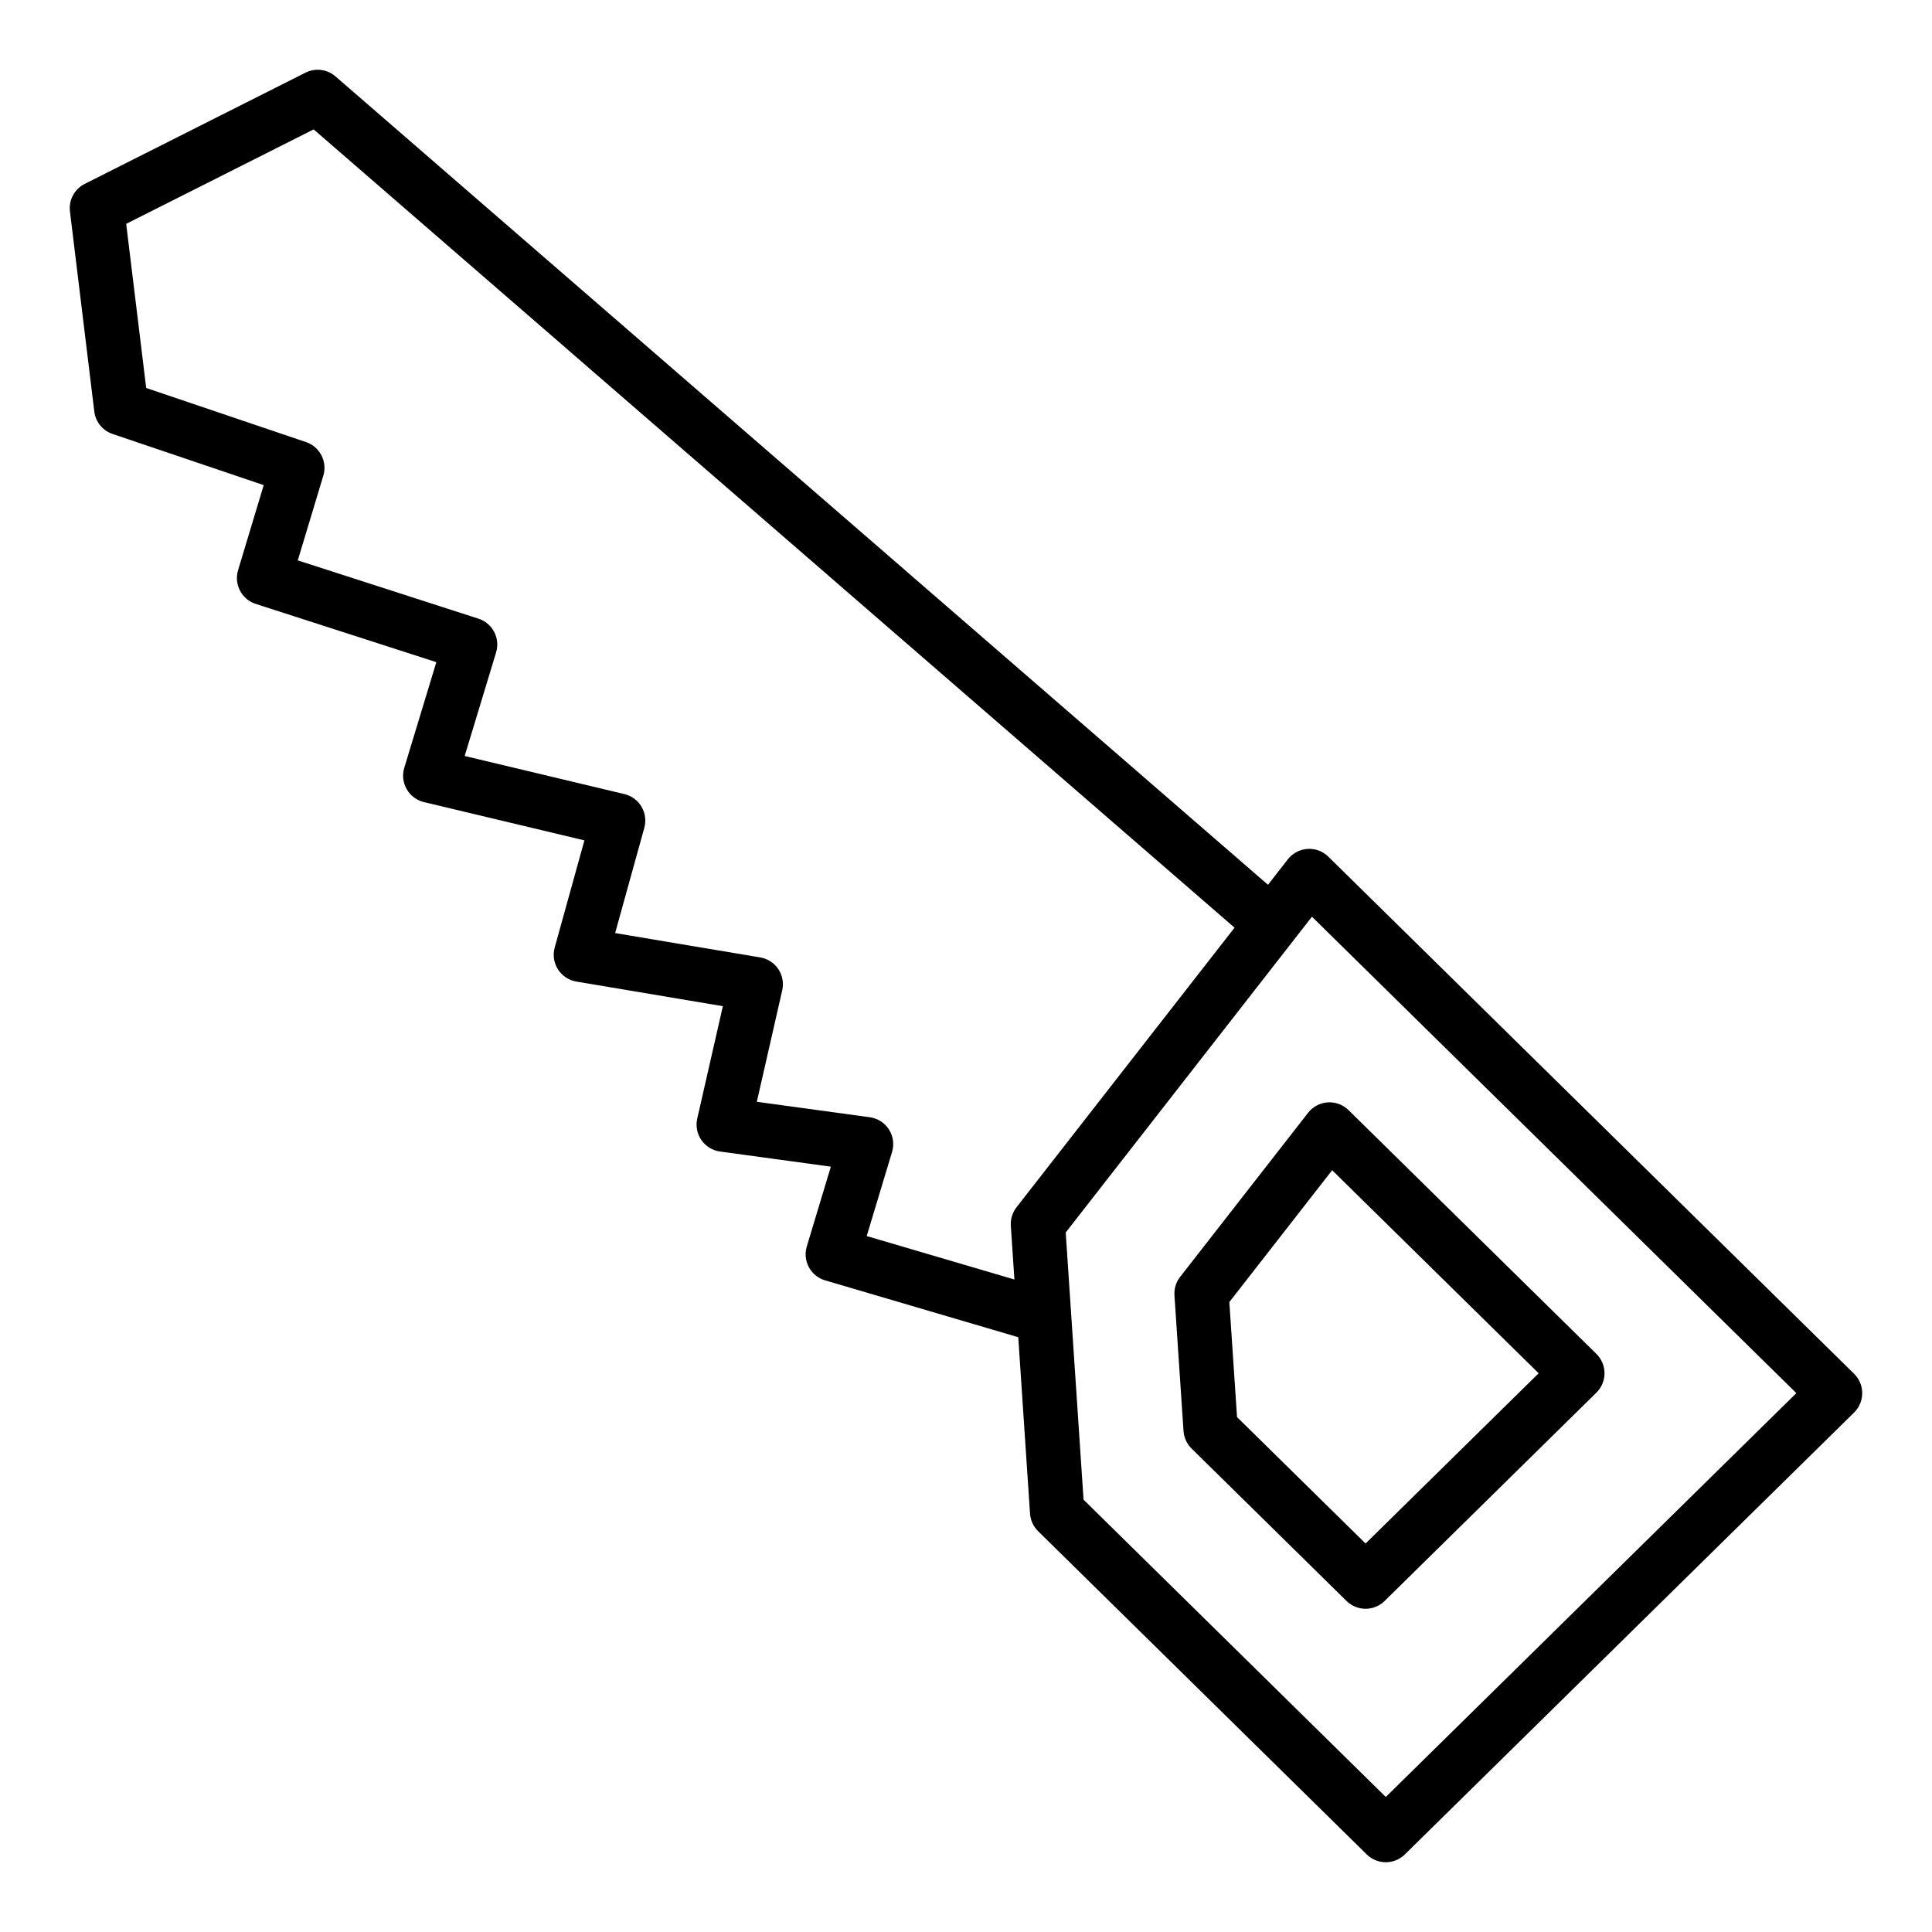 <?xml version="1.0" encoding="UTF-8"?>
<!-- Uploaded to: ICON Repo, www.iconrepo.com, Generator: ICON Repo Mixer Tools -->
<svg fill="#000000" width="800px" height="800px" version="1.1" viewBox="144 144 512 512" xmlns="http://www.w3.org/2000/svg">
 <g>
  <path d="m511.25 637.51c-1.82 0-3.648-0.688-5.047-2.066l-87.098-85.672c-1.258-1.238-2.016-2.891-2.137-4.648l-5.09-76.277c-0.113-1.766 0.422-3.512 1.504-4.902l71.91-92.219c1.266-1.621 3.156-2.621 5.207-2.758 2.004-0.141 4.055 0.613 5.516 2.051l139.34 137.05c1.379 1.352 2.152 3.203 2.152 5.133s-0.773 3.777-2.152 5.133l-119.06 117.11c-1.398 1.379-3.227 2.066-5.047 2.066zm-80.098-96.078 80.098 78.785 108.8-107.02-128.37-126.26-65.254 83.688z"/>
  <path d="m505.89 570.34c-1.82 0-3.648-0.688-5.047-2.066l-41.062-40.391c-1.258-1.238-2.016-2.891-2.137-4.652l-2.402-35.953c-0.113-1.766 0.422-3.512 1.512-4.902l33.906-43.477c1.258-1.621 3.148-2.621 5.199-2.758 2.016-0.141 4.055 0.613 5.516 2.051l65.688 64.609c1.379 1.352 2.152 3.203 2.152 5.133 0 1.93-0.773 3.777-2.152 5.133l-56.129 55.211c-1.395 1.375-3.223 2.062-5.043 2.062zm-34.062-50.797 34.062 33.504 45.867-45.113-54.719-53.816-27.25 34.941z"/>
  <path d="m418.5 499.44c-0.668 0-1.355-0.098-2.031-0.297l-53.805-15.832c-1.84-0.543-3.387-1.797-4.301-3.484-0.906-1.688-1.109-3.664-0.555-5.5l6.375-21.148-29.367-4.012c-1.996-0.273-3.789-1.375-4.941-3.031-1.145-1.664-1.547-3.731-1.098-5.695l6.789-29.793-38.82-6.519c-2.012-0.336-3.781-1.516-4.879-3.234s-1.406-3.824-0.863-5.789l7.871-28.398-42.52-10.141c-1.926-0.461-3.586-1.699-4.57-3.418-0.992-1.719-1.223-3.769-0.648-5.672l8.496-28-47.863-15.434c-3.731-1.203-5.812-5.172-4.68-8.926l6.797-22.555-40.062-13.559c-2.621-0.891-4.504-3.203-4.836-5.949l-6.449-53.02c-0.371-3.012 1.195-5.93 3.902-7.297l58.508-29.48c2.609-1.312 5.758-0.93 7.957 0.992l252.19 218.62c3 2.602 3.324 7.148 0.723 10.148-2.613 3.012-7.156 3.324-10.156 0.723l-248.54-215.45-49.684 25.031 5.301 43.496 42.359 14.34c3.676 1.242 5.707 5.18 4.582 8.895l-6.769 22.457 47.879 15.441c3.738 1.207 5.82 5.184 4.68 8.941l-8.328 27.453 42.34 10.102c1.898 0.453 3.535 1.66 4.527 3.344 0.992 1.684 1.258 3.695 0.738 5.582l-7.731 27.895 38.461 6.461c1.953 0.332 3.684 1.449 4.785 3.094 1.102 1.648 1.477 3.676 1.035 5.606l-6.734 29.562 29.93 4.086c2.082 0.285 3.941 1.469 5.082 3.238 1.133 1.77 1.441 3.953 0.828 5.969l-6.719 22.281 46.852 13.785c3.816 1.125 5.996 5.125 4.871 8.938-0.922 3.125-3.789 5.156-6.902 5.16z"/>
 </g>
</svg>